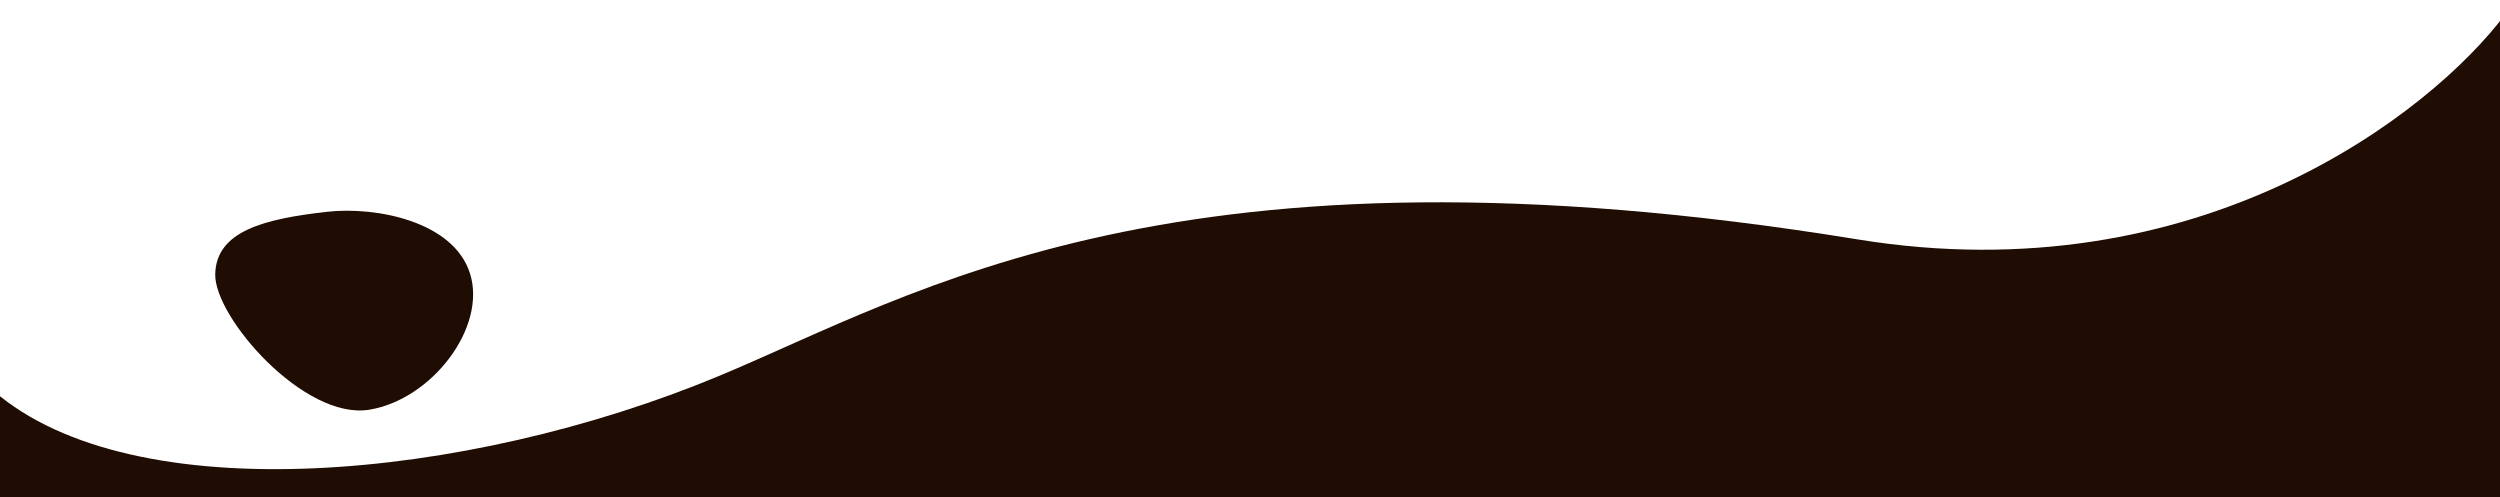 <?xml version="1.0" encoding="UTF-8"?>
<svg xmlns="http://www.w3.org/2000/svg" width="1920" height="382" viewBox="0 0 1920 382" fill="none">
  <g clip-path="url(#clip0_223_42)">
    <path d="M1426.64 183.857C1689.07 226.599 1867.56 86.428 1924 11V429L-5 429V300.143C102.233 393.172 357.692 369.578 551.597 288.984C703.689 225.768 903.237 98.612 1426.64 183.857Z" fill="#1F0C02"></path>
    <path d="M165.295 210.518C166.059 177.307 203.175 168.107 250.986 162.677C288.936 158.365 348.24 170.064 360.925 209.898C374.115 251.33 331.664 306.8 283.625 314.656C233.699 322.82 164.532 243.729 165.295 210.518Z" fill="#1F0C02"></path>
  </g>
  <defs>
    <clipPath id="clip0_223_42">
      <rect width="1920" height="382" fill="white"></rect>
    </clipPath>
  </defs>
</svg>
